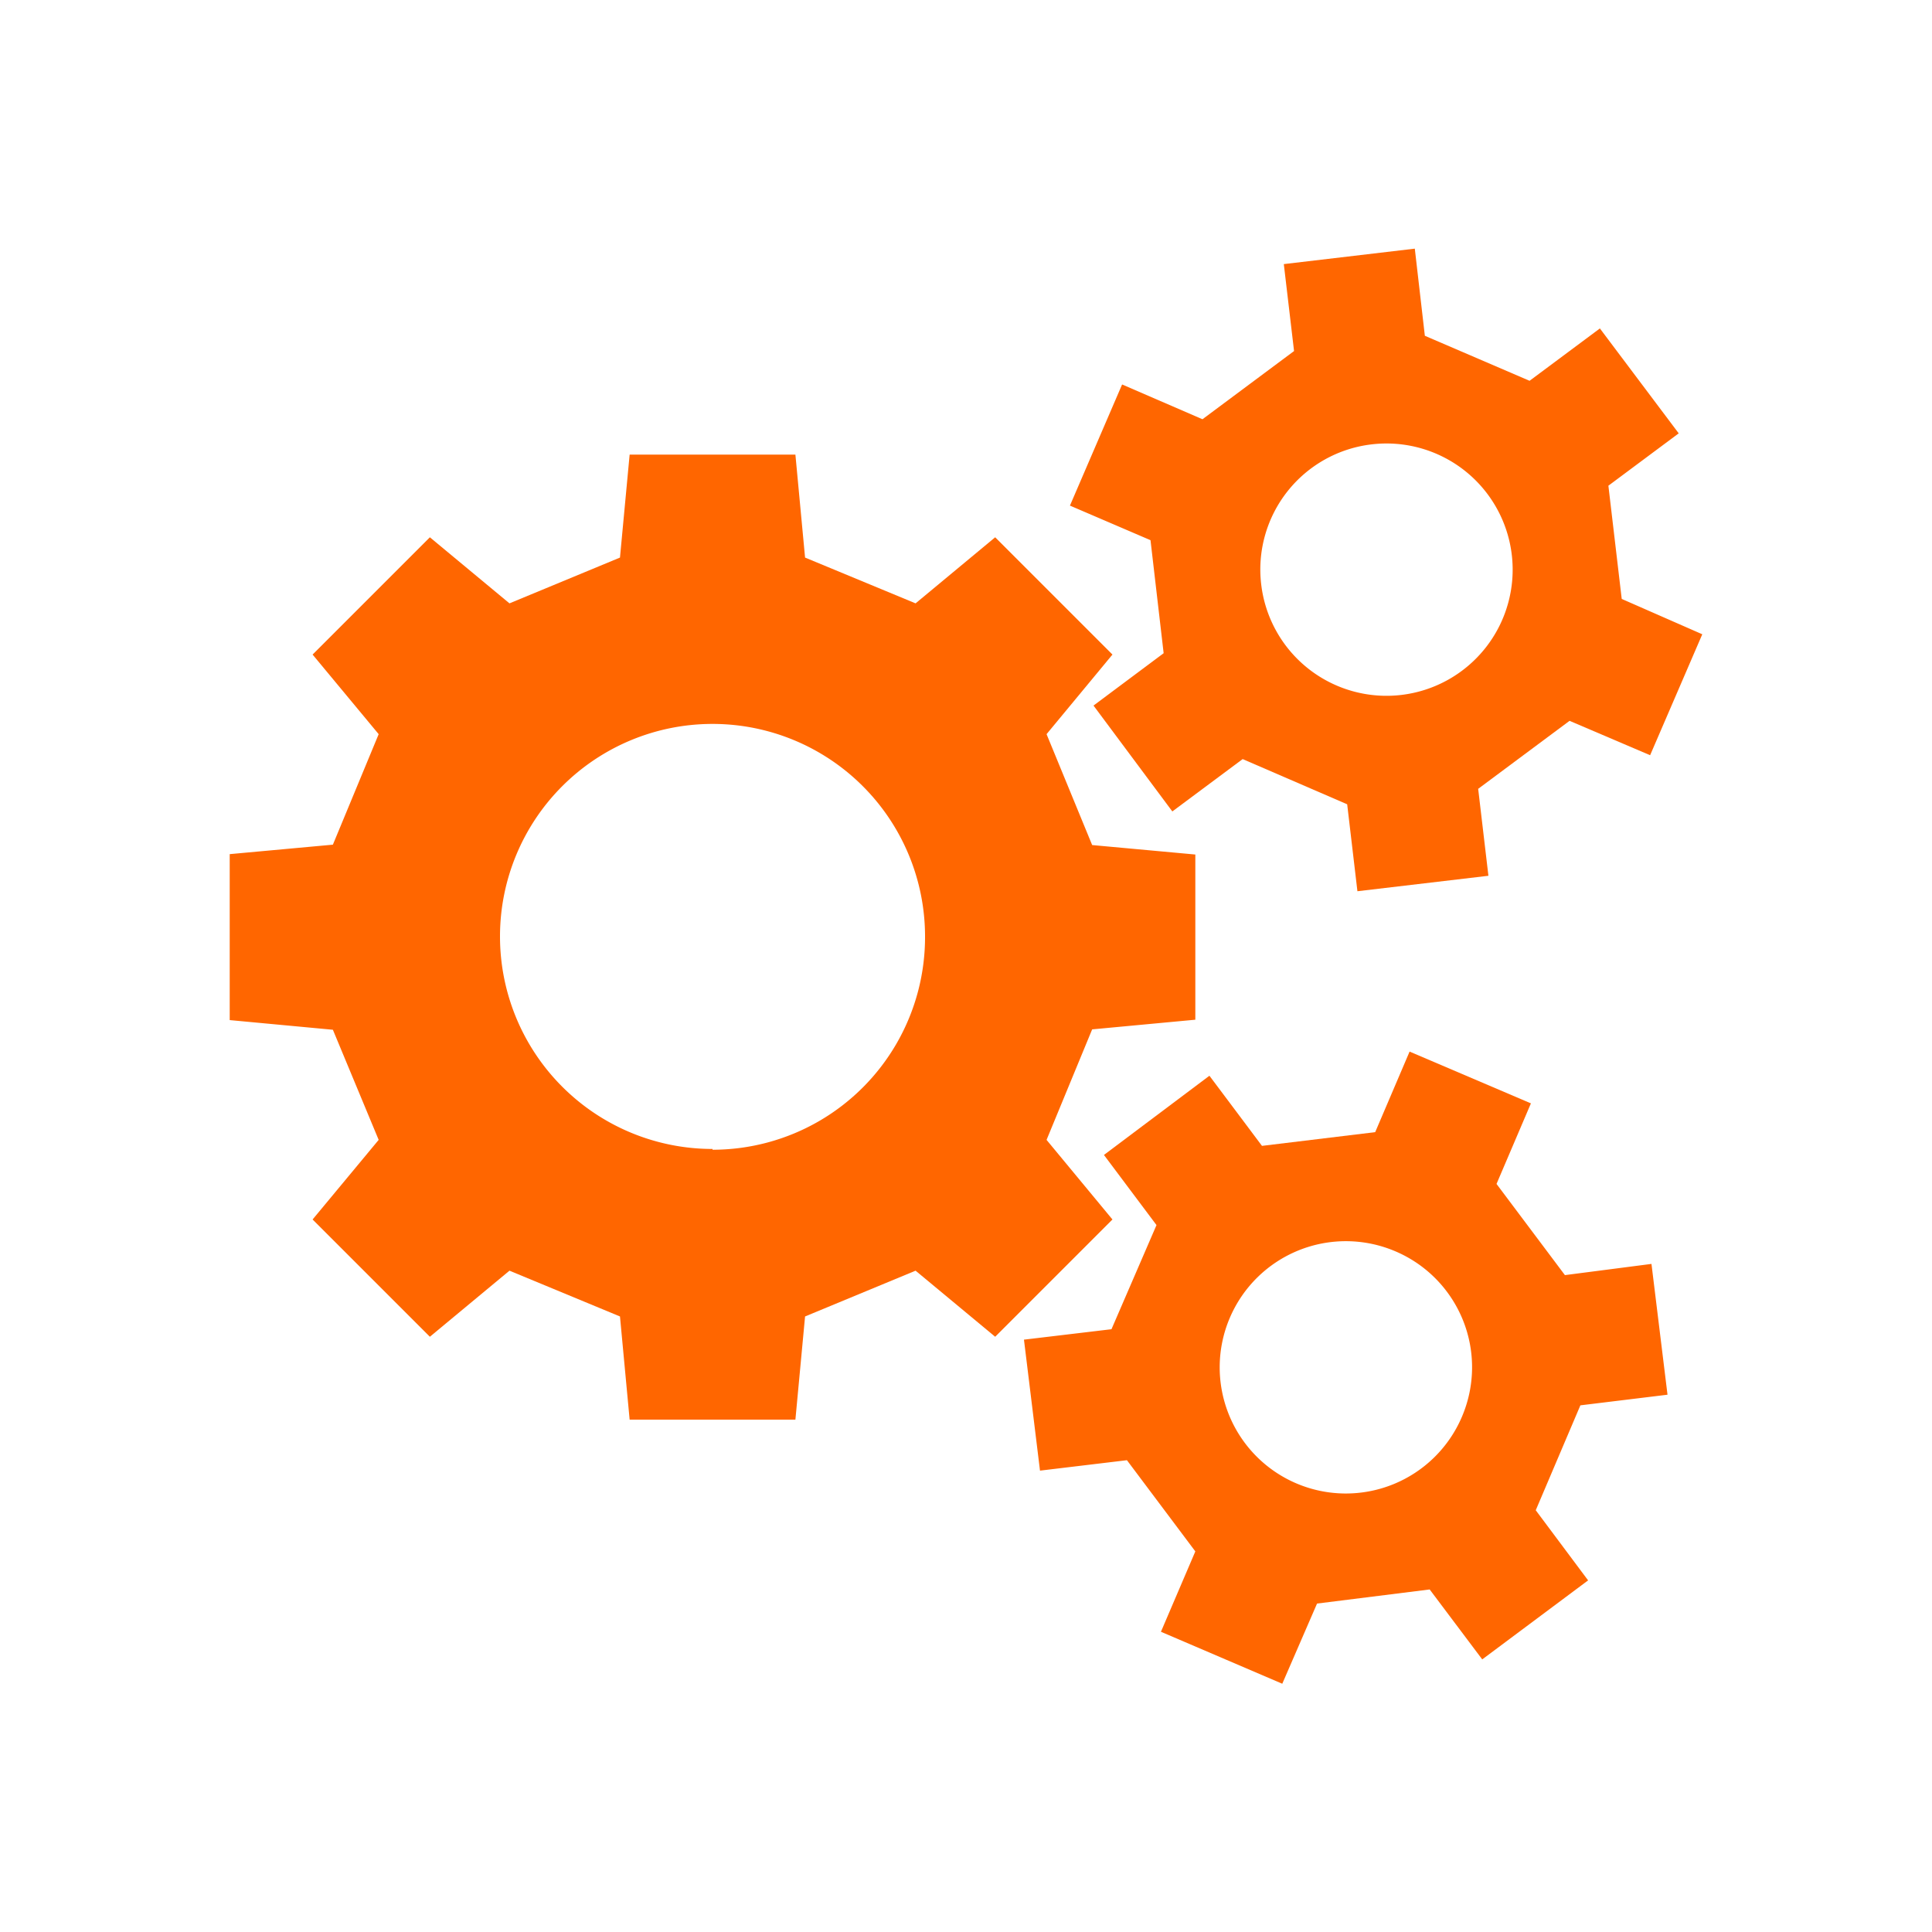 <svg id="Layer_1" data-name="Layer 1" xmlns="http://www.w3.org/2000/svg" viewBox="0 0 100 100"><defs><style>.cls-1{fill:#f60;}</style></defs><path class="cls-1" d="M60.23,33.81,56.6,36.52,60.68,42l3.64-2.71,5.41,2.34.53,4.5,6.78-.8-.53-4.5,4.73-3.52,4.17,1.78,2.7-6.26L83.94,31l-.69-5.86,3.64-2.71L82.81,17l-3.64,2.71-5.42-2.33-.52-4.51-6.78.8.53,4.5-4.74,3.53-4.16-1.8-2.7,6.27,4.17,1.79ZM71,23a6.53,6.53,0,1,1-5.72,7.25A6.52,6.52,0,0,1,71,23Z"/><path class="cls-1" d="M86.31,72.19l-.83-6.77L81,66l-3.54-4.72,1.78-4.17-6.28-2.68-1.78,4.17-5.86.71-2.72-3.63-5.46,4.1,2.72,3.63L57.53,68.8,53,69.34l.83,6.78,4.5-.54,3.54,4.72-1.78,4.16,6.28,2.69L68.17,83,74,82.27l2.72,3.62L82.2,81.8l-2.71-3.63,2.31-5.43ZM75.67,73.33a6.53,6.53,0,1,1-3.44-8.56A6.52,6.52,0,0,1,75.67,73.33Z"/><path class="cls-1" d="M54.17,59l2.36-5.72,5.34-.5V44.23l-5.34-.49L54.17,38l3.41-4.12-6.07-6.07-4.12,3.42-5.72-2.37-.5-5.33H32.59l-.5,5.33-5.72,2.37-4.12-3.42-6.07,6.07L19.6,38l-2.37,5.72-5.34.49v8.59l5.34.5L19.6,59l-3.42,4.12,6.07,6.07,4.12-3.42,5.72,2.37.5,5.34h8.58l.5-5.34,5.72-2.37,4.12,3.42,6.07-6.07Zm-17.29.47a11,11,0,1,1,11-11A11,11,0,0,1,36.88,59.51Z"/></svg>